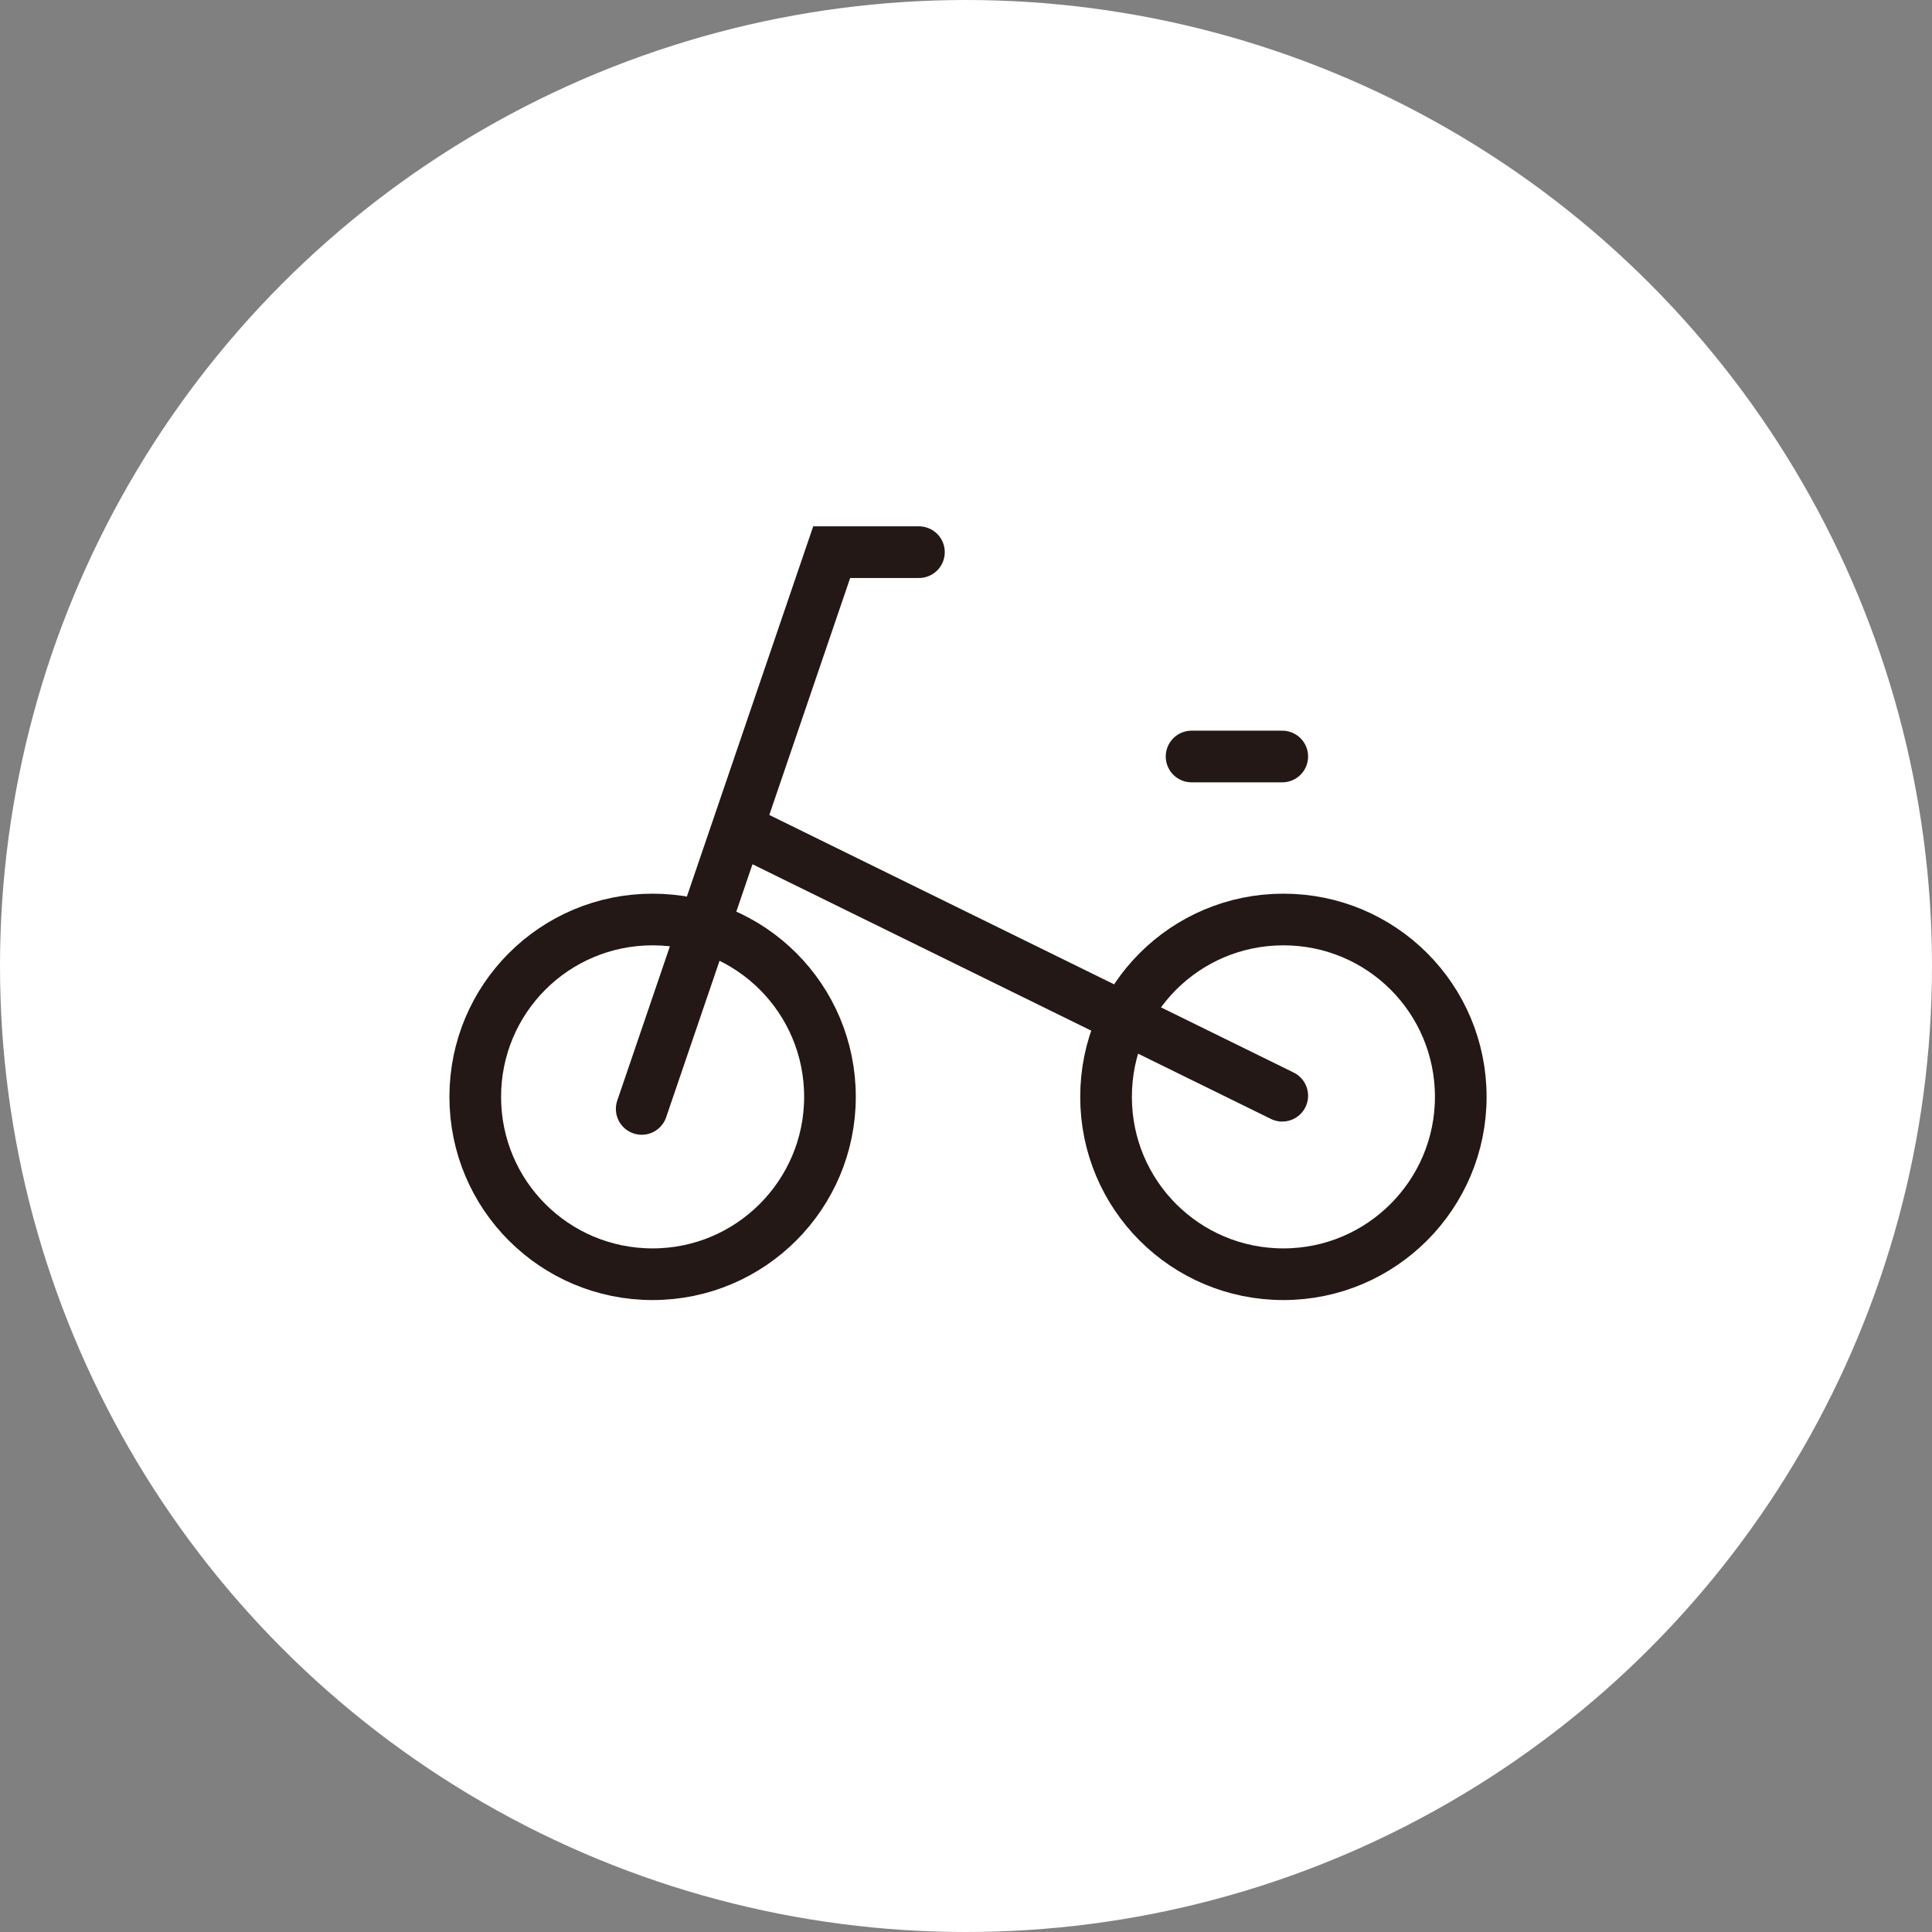 <?xml version="1.0" encoding="UTF-8"?><svg id="b" xmlns="http://www.w3.org/2000/svg" viewBox="0 0 33.66 33.66">
  <rect x="0" y="0" width="33.66" height="33.66" fill="#808080" stroke="none"/>
  <g id="c">
    <circle cx="16.83" cy="16.83" r="16.83" fill="#fff" stroke-width="0" />
    <polyline points="11.18 19.32 14.49 9.62 16.01 9.62" fill="none" stroke="#231815" stroke-linecap="round"
      stroke-miterlimit="10" stroke-width=".9" />
    <line x1="13.2" y1="14.6" x2="22.34" y2="19.09" fill="none" stroke="#231815" stroke-linecap="round"
      stroke-miterlimit="10" stroke-width=".9" />
    <line x1="20.76" y1="13.18" x2="22.34" y2="13.18" fill="none" stroke="#231815" stroke-linecap="round"
      stroke-miterlimit="10" stroke-width=".9" />
    <path d="M25.45,19.11c0,1.7-1.38,3.09-3.09,3.09s-3.09-1.38-3.09-3.09,1.38-3.09,3.09-3.09,3.09,1.38,3.09,3.09Z"
      fill="none" stroke="#231815" stroke-linecap="round" stroke-miterlimit="10" stroke-width=".9" />
    <path d="M14.46,19.11c0,1.7-1.38,3.09-3.09,3.09s-3.09-1.38-3.09-3.09,1.38-3.09,3.09-3.09,3.09,1.38,3.09,3.09Z"
      fill="none" stroke="#231815" stroke-linecap="round" stroke-miterlimit="10" stroke-width=".9" />
  </g>
</svg>